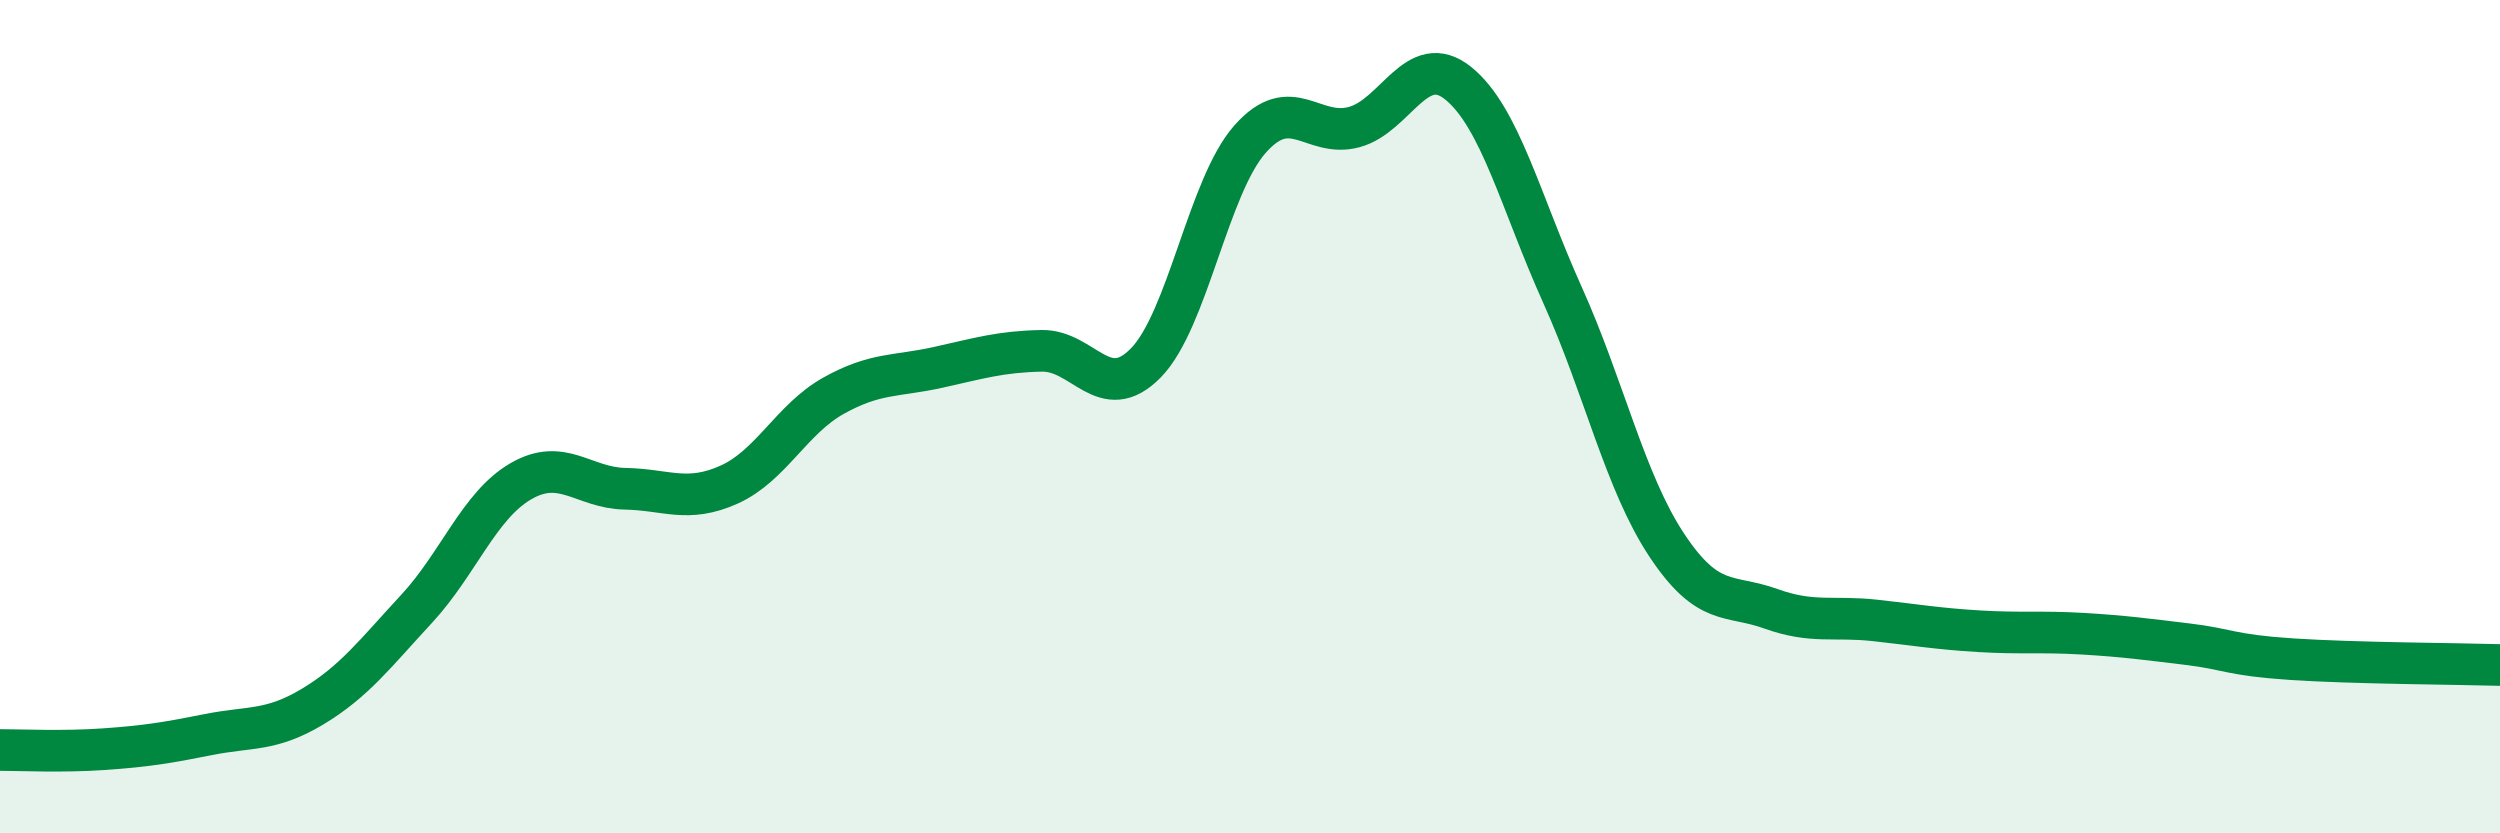 
    <svg width="60" height="20" viewBox="0 0 60 20" xmlns="http://www.w3.org/2000/svg">
      <path
        d="M 0,18 C 0.5,18 1.5,18.05 2.5,17.98 C 3.5,17.91 4,17.83 5,17.63 C 6,17.43 6.5,17.56 7.5,16.96 C 8.5,16.36 9,15.69 10,14.61 C 11,13.53 11.5,12.13 12.5,11.55 C 13.5,10.97 14,11.71 15,11.73 C 16,11.75 16.5,12.08 17.5,11.63 C 18.5,11.18 19,10.06 20,9.5 C 21,8.94 21.5,9.04 22.5,8.82 C 23.5,8.6 24,8.44 25,8.42 C 26,8.4 26.5,9.73 27.5,8.71 C 28.5,7.69 29,4.47 30,3.34 C 31,2.21 31.5,3.32 32.5,3.05 C 33.5,2.78 34,1.19 35,2 C 36,2.81 36.5,4.86 37.5,7.08 C 38.5,9.3 39,11.57 40,13.08 C 41,14.59 41.5,14.25 42.5,14.61 C 43.5,14.97 44,14.78 45,14.89 C 46,15 46.5,15.09 47.5,15.15 C 48.5,15.21 49,15.15 50,15.21 C 51,15.27 51.5,15.34 52.5,15.46 C 53.5,15.58 53.5,15.72 55,15.82 C 56.5,15.92 59,15.93 60,15.96L60 20L0 20Z"
        fill="#008740"
        opacity="0.1"
        stroke-linecap="round"
        stroke-linejoin="round"
      />
      <path
        d="M 0,18 C 0.5,18 1.5,18.05 2.5,17.98 C 3.5,17.91 4,17.83 5,17.63 C 6,17.43 6.5,17.56 7.5,16.96 C 8.5,16.36 9,15.69 10,14.61 C 11,13.53 11.5,12.13 12.5,11.55 C 13.5,10.97 14,11.71 15,11.73 C 16,11.75 16.5,12.08 17.5,11.63 C 18.5,11.18 19,10.06 20,9.5 C 21,8.94 21.5,9.04 22.5,8.82 C 23.5,8.6 24,8.44 25,8.42 C 26,8.4 26.5,9.73 27.5,8.71 C 28.5,7.69 29,4.47 30,3.34 C 31,2.21 31.5,3.32 32.5,3.05 C 33.5,2.78 34,1.19 35,2 C 36,2.81 36.5,4.86 37.5,7.08 C 38.5,9.3 39,11.57 40,13.08 C 41,14.59 41.5,14.25 42.5,14.61 C 43.5,14.97 44,14.78 45,14.89 C 46,15 46.5,15.09 47.5,15.15 C 48.5,15.21 49,15.15 50,15.21 C 51,15.27 51.5,15.34 52.5,15.46 C 53.5,15.58 53.5,15.72 55,15.82 C 56.5,15.92 59,15.93 60,15.96"
        stroke="#008740"
        stroke-width="1"
        fill="none"
        stroke-linecap="round"
        stroke-linejoin="round"
      />
    </svg>
  